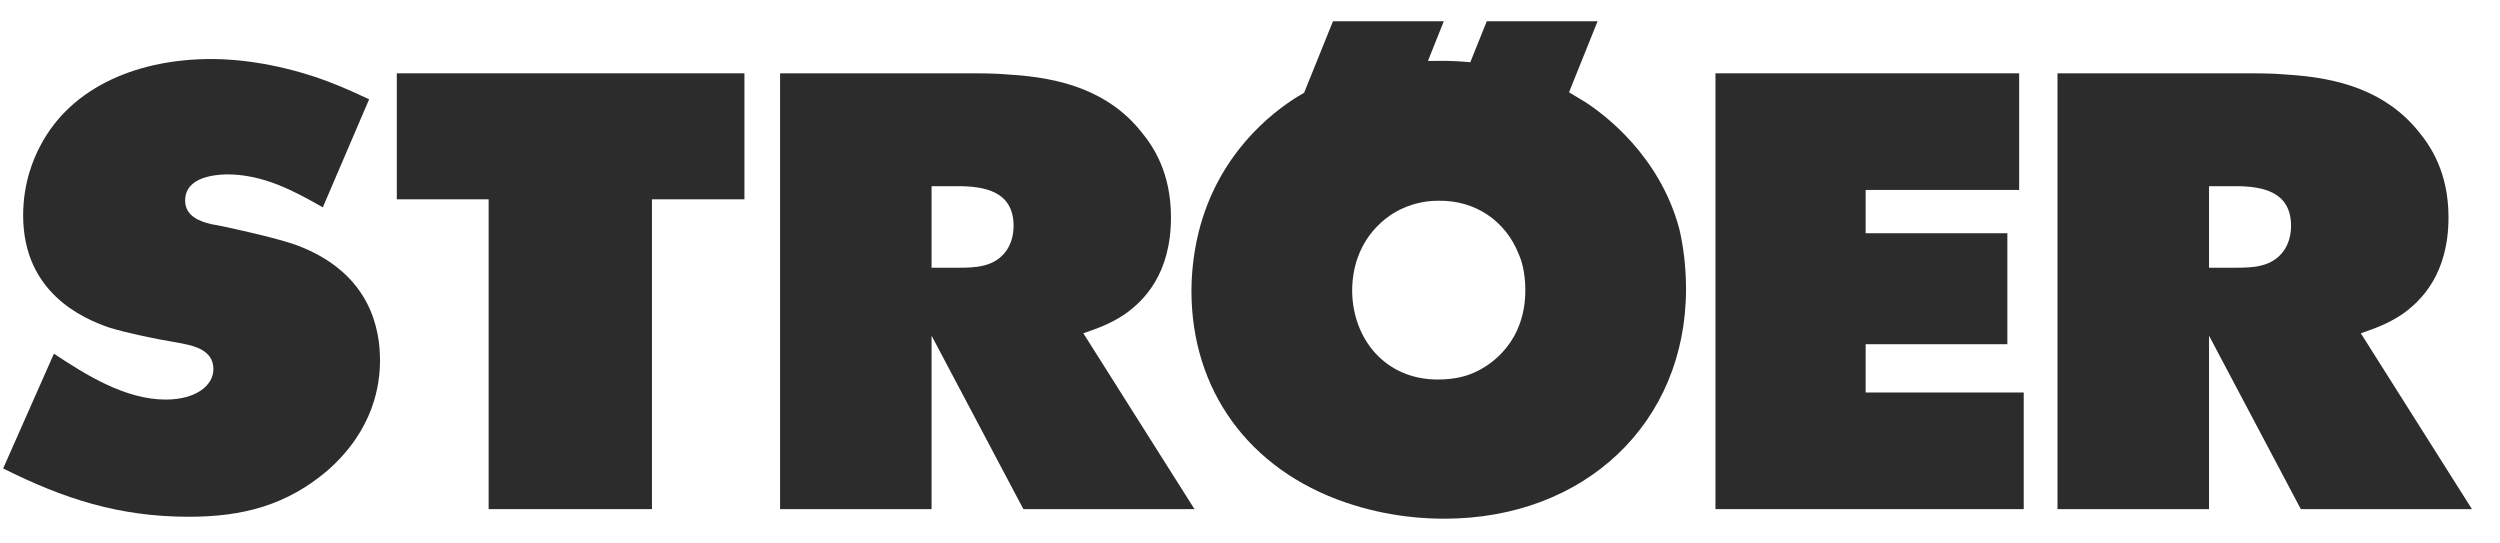 <svg width="92" height="20" viewBox="0 0 92 20" fill="none" xmlns="http://www.w3.org/2000/svg">
<path fill-rule="evenodd" clip-rule="evenodd" d="M47.991 3.415L49.053 0.783H53.132L52.548 2.243L52.862 2.241C53.278 2.232 53.693 2.252 54.107 2.29L54.713 0.783H58.791L57.74 3.396L58.318 3.744C59.102 4.244 61.073 5.766 61.785 8.377C61.88 8.738 62.046 9.579 62.046 10.629C62.046 15.567 58.318 19.088 53.15 19.088C52.508 19.088 51.124 19.041 49.527 18.494C45.936 17.268 43.845 14.339 43.845 10.7C43.845 10.357 43.87 9.515 44.106 8.56C44.82 5.672 46.792 4.152 47.742 3.561L47.991 3.415ZM52.932 7.387C52.681 7.387 52.151 7.411 51.546 7.701C50.886 8.016 49.759 8.91 49.759 10.724C49.783 12.459 50.96 13.966 52.91 13.966C53.583 13.966 54.012 13.822 54.271 13.7C54.931 13.408 56.132 12.54 56.132 10.677C56.132 10.011 55.986 9.558 55.881 9.335C55.405 8.135 54.295 7.364 52.932 7.387Z" fill="#2D2C2D"/>
<path fill-rule="evenodd" clip-rule="evenodd" d="M75.716 2.698H82.633C83.136 2.698 83.641 2.698 84.142 2.744C86.081 2.857 87.823 3.36 89.023 4.865C89.445 5.38 90.105 6.346 90.105 7.995C90.105 10.069 89.119 11.069 88.374 11.583C87.868 11.913 87.448 12.068 86.878 12.265L90.968 18.736H84.67L81.292 12.353V18.736H75.716V2.698ZM81.292 6.851V9.852H82.272C82.889 9.852 83.617 9.837 84.048 9.219C84.156 9.064 84.311 8.761 84.311 8.317C84.311 7.04 83.251 6.851 82.247 6.851H81.292Z" fill="#2D2C2D"/>
<path fill-rule="evenodd" clip-rule="evenodd" d="M28.707 2.698H35.623C36.126 2.698 36.631 2.698 37.132 2.744C39.07 2.857 40.813 3.36 42.01 4.865C42.434 5.38 43.092 6.346 43.092 7.995C43.092 10.069 42.109 11.069 41.363 11.583C40.858 11.913 40.435 12.068 39.867 12.265L43.957 18.736H37.66L34.282 12.353V18.736H28.707V2.698ZM34.282 6.851V9.852H35.261C35.876 9.852 36.606 9.837 37.038 9.219C37.145 9.064 37.3 8.761 37.3 8.317C37.3 7.04 36.238 6.851 35.236 6.851H34.282Z" fill="#2D2C2D"/>
<path d="M14.602 2.698V7.335H17.982V18.736H23.992V7.335H27.395V2.698H14.602Z" fill="#2D2C2D"/>
<path d="M63.129 18.736H74.473V14.444H68.656V12.667H73.871V8.583H68.656V6.99H74.305V2.698H63.129V18.736Z" fill="#2D2C2D"/>
<path d="M12.062 2.996C10.741 2.5 9.196 2.172 7.767 2.172C5.212 2.172 2.642 3.108 1.465 5.401C1.254 5.807 0.852 6.687 0.852 7.928C0.852 10.751 3.02 11.713 4.021 12.055C4.691 12.261 5.793 12.49 6.512 12.604L6.905 12.684C7.388 12.797 7.853 13.018 7.853 13.583C7.853 14.197 7.192 14.704 6.101 14.704C4.592 14.704 3.139 13.778 1.984 13.016L0.116 17.239C2.344 18.354 4.376 19.017 6.948 19.017C8.951 19.017 10.557 18.585 12.048 17.319C13.773 15.805 13.984 14.139 13.984 13.259C13.984 12.175 13.681 10.051 10.907 9.019C10.188 8.765 8.942 8.49 8.199 8.329L7.792 8.252C7.32 8.147 6.813 7.939 6.813 7.376C6.813 6.751 7.395 6.44 8.345 6.417C9.685 6.417 10.793 7.011 11.88 7.63L13.584 3.653C13.209 3.482 12.706 3.239 12.062 2.996Z" fill="#2D2C2D"/>
</svg>
